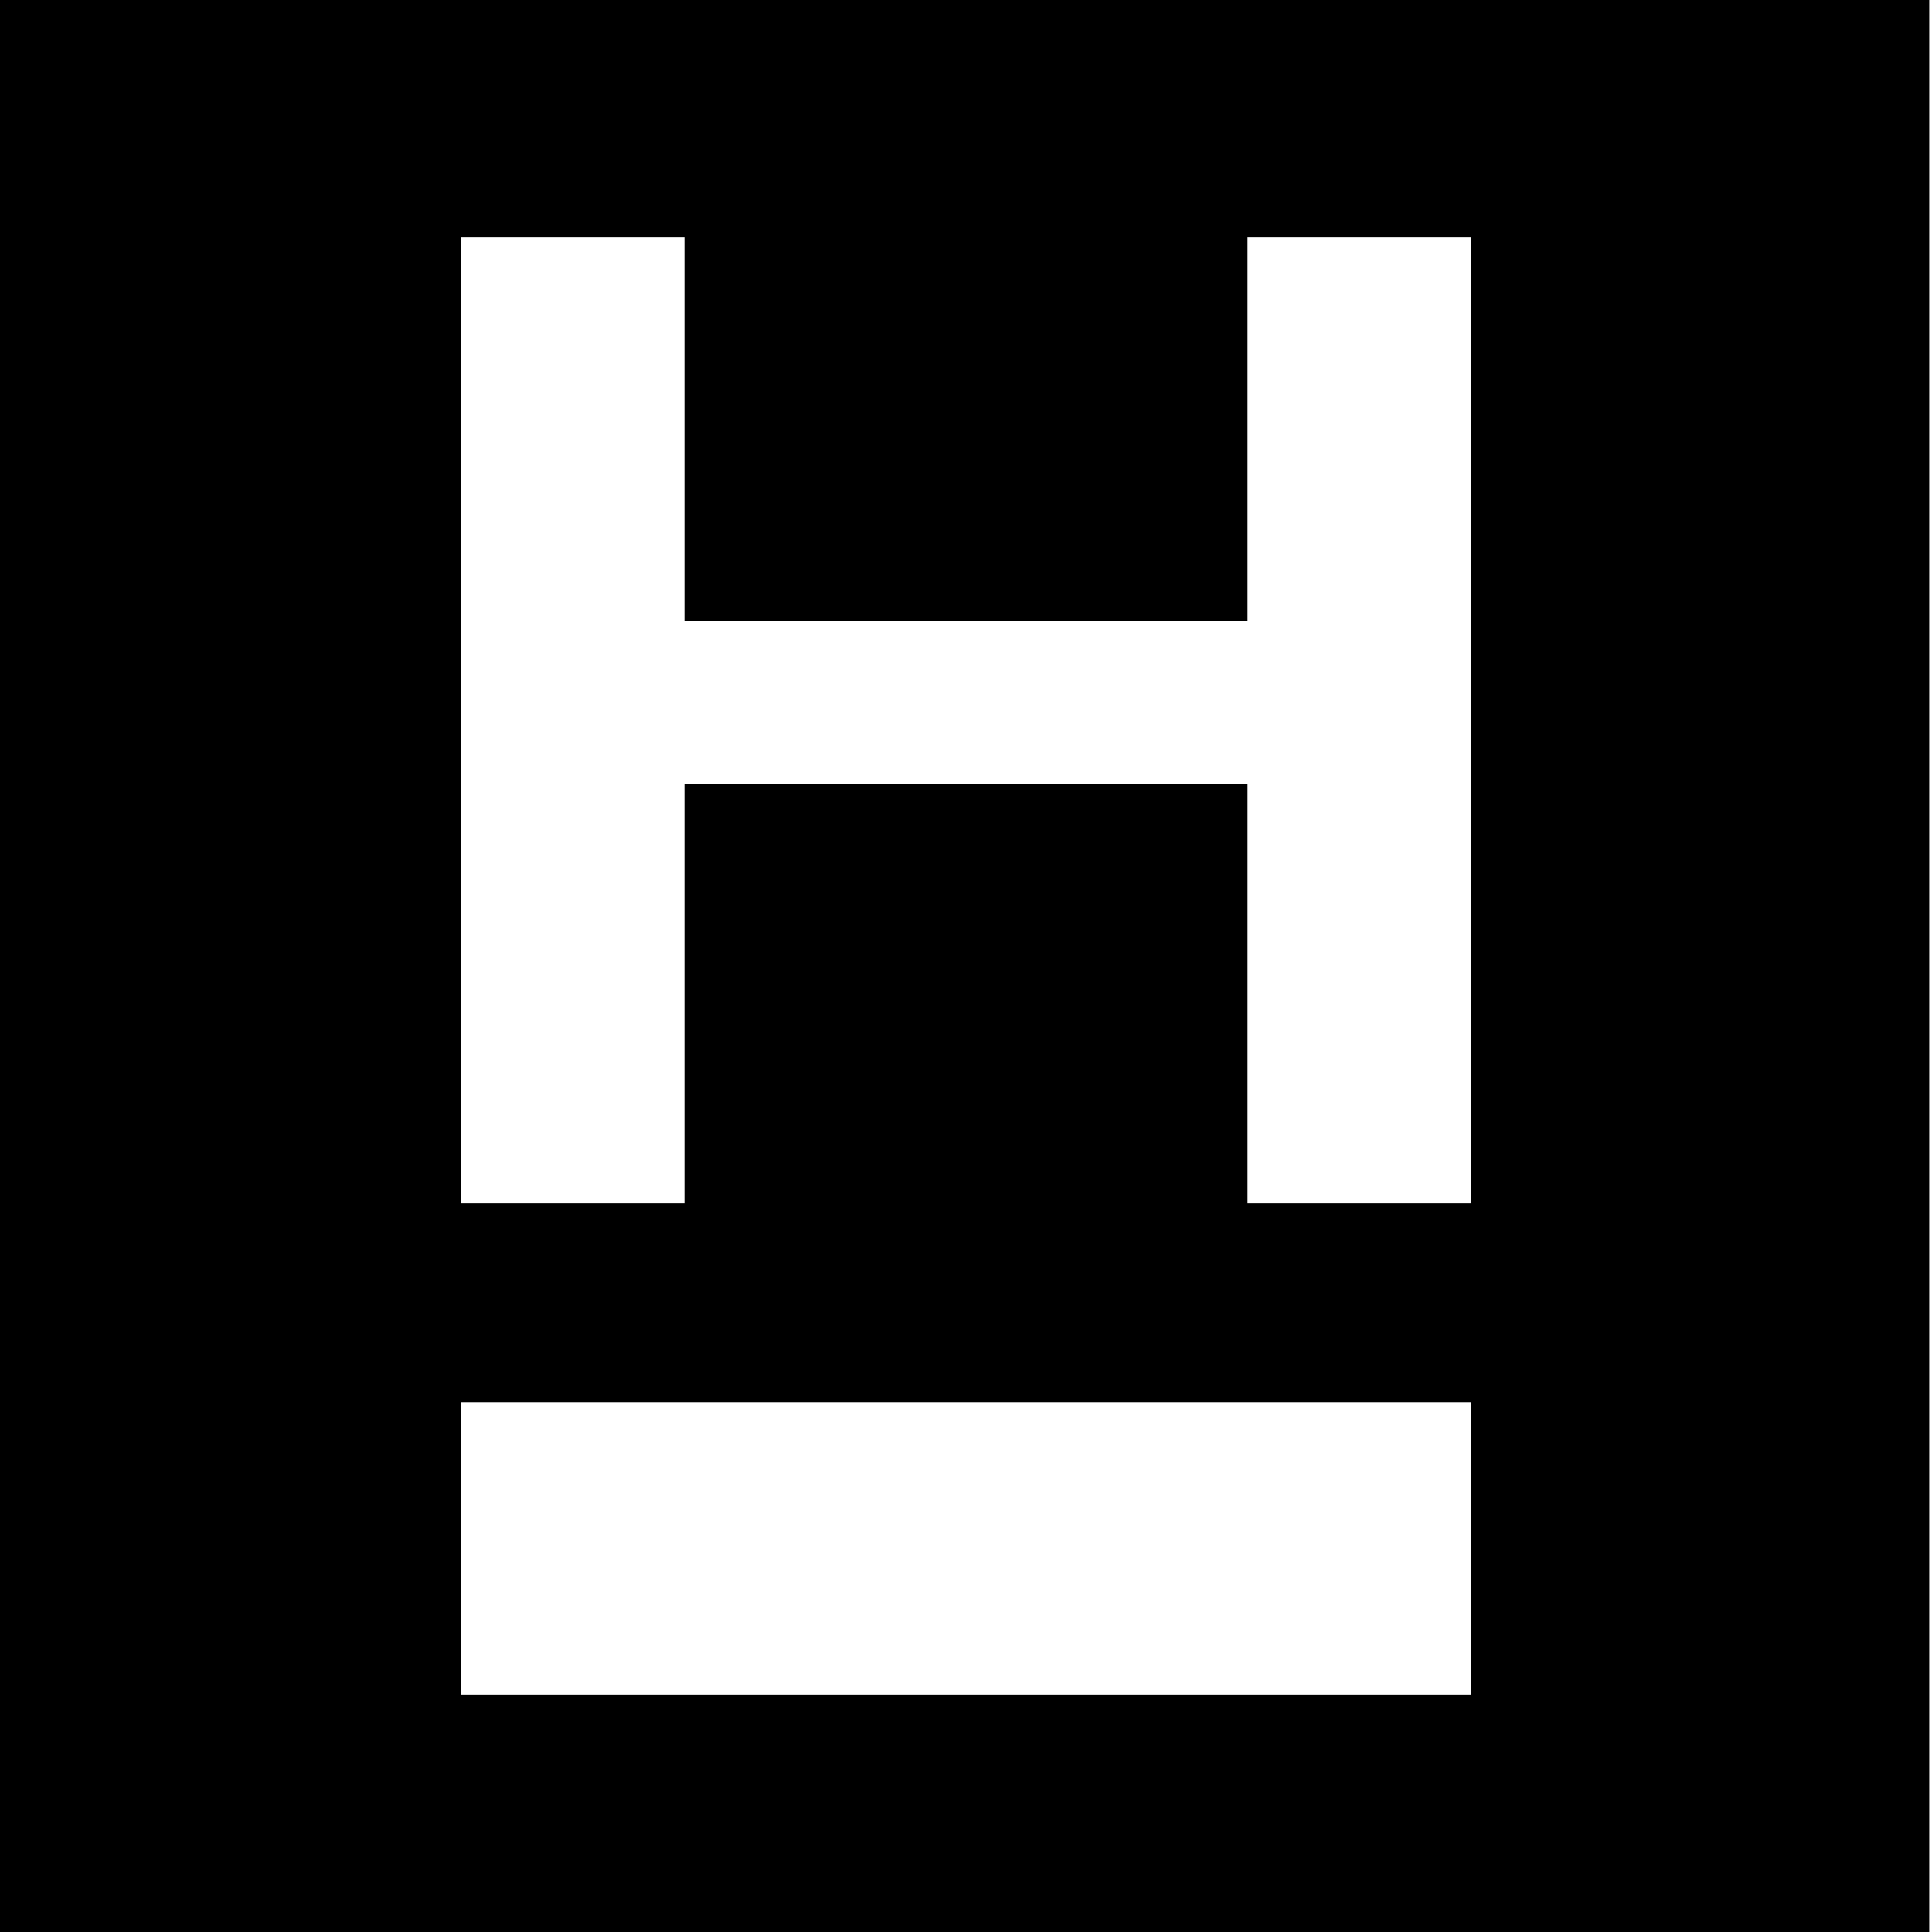 <?xml version="1.0" standalone="no"?>
<!DOCTYPE svg PUBLIC "-//W3C//DTD SVG 20010904//EN"
 "http://www.w3.org/TR/2001/REC-SVG-20010904/DTD/svg10.dtd">
<svg version="1.0" xmlns="http://www.w3.org/2000/svg"
 width="700pt" height="700pt" viewBox="0 0 700 700"
 preserveAspectRatio="xMidYMid meet">
<g transform="translate(0,700) scale(0.1,-0.1)"
fill="#000000" stroke="none">
<path d="M0 3500 l0 -3500 3495 0 3495 0 0 3500 0 3500 -3495 0 -3495 0 0
-3500z m2480 1945 l0 -695 1020 0 1020 0 0 695 0 695 405 0 405 0 0 -1750 0
-1750 -405 0 -405 0 0 760 0 760 -1020 0 -1020 0 0 -760 0 -760 -405 0 -405 0
0 1750 0 1750 405 0 405 0 0 -695z m2850 -4055 l0 -530 -1830 0 -1830 0 0 530
0 530 1830 0 1830 0 0 -530z"/>
</g>
</svg>
